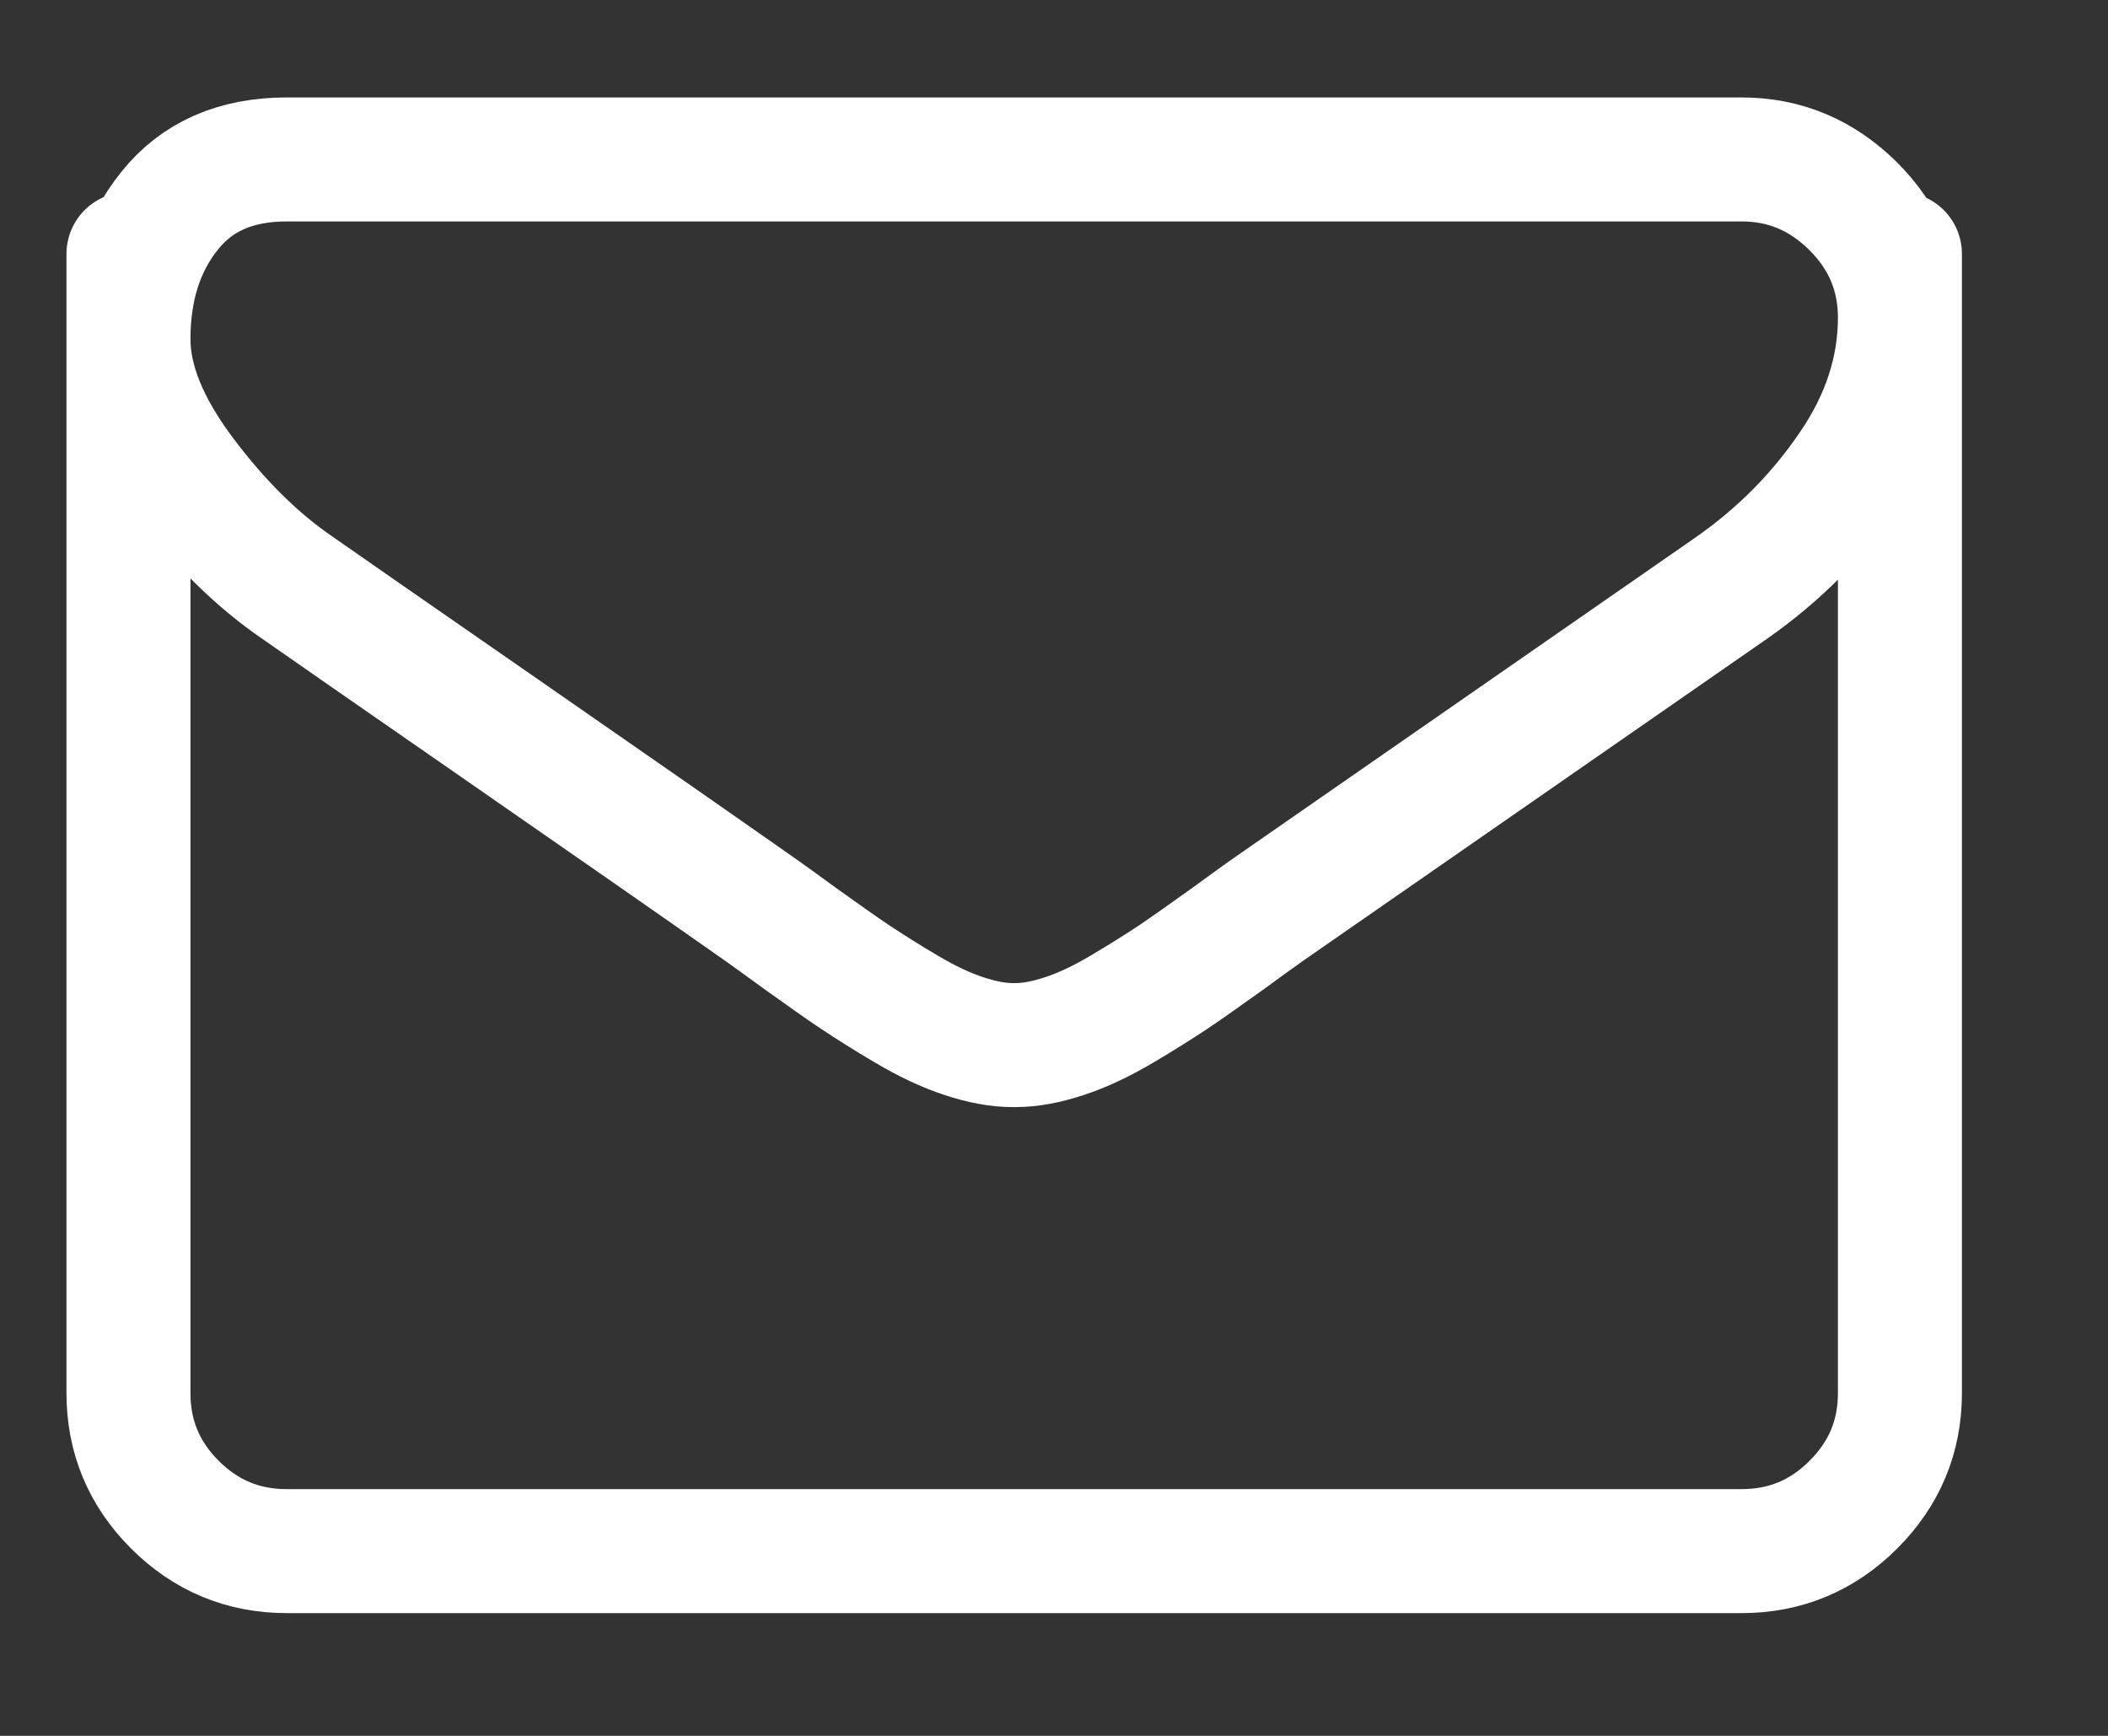 <?xml version="1.0" encoding="UTF-8"?> <svg xmlns="http://www.w3.org/2000/svg" xmlns:xlink="http://www.w3.org/1999/xlink" width="17px" height="14px" viewBox="0 0 17 14" version="1.1"><rect x="0" y="0" width="17" height="14" fill="#333333" stroke="none"/><title>cico-email</title><g id="Base-Pages" stroke="none" stroke-width="1" fill="none" fill-rule="evenodd" stroke-linecap="round" stroke-linejoin="round"><g id="Contact-" transform="translate(-172, -317)" stroke="#FFFFFF"><g id="Group-3" transform="translate(165, 308)"><g id="cico-email" transform="translate(7, 9)"><g id="bd-email" transform="translate(0.5, 0.75)"><path d="M14.822,1.298 L14.822,10.485 C14.822,10.836 14.697,11.135 14.447,11.385 C14.197,11.635 13.897,11.76 13.546,11.76 L1.811,11.76 C1.46,11.76 1.16,11.635 0.91,11.385 C0.66,11.135 0.536,10.836 0.536,10.485 L0.536,1.298 M14.822,1.811 C14.822,2.231 14.691,2.633 14.431,3.014 C14.171,3.398 13.847,3.725 13.458,3.996 C11.461,5.383 10.216,6.246 9.727,6.586 C9.675,6.623 9.561,6.704 9.389,6.83 C9.215,6.954 9.072,7.056 8.959,7.132 C8.844,7.208 8.705,7.296 8.544,7.391 C8.381,7.487 8.229,7.559 8.085,7.606 C7.941,7.654 7.809,7.679 7.687,7.679 L7.679,7.679 L7.67,7.679 C7.548,7.679 7.416,7.654 7.272,7.606 C7.129,7.559 6.976,7.487 6.814,7.391 C6.652,7.296 6.514,7.208 6.399,7.132 C6.285,7.056 6.142,6.954 5.968,6.83 C5.796,6.704 5.682,6.623 5.63,6.586 C5.146,6.246 4.45,5.761 3.541,5.131 C2.632,4.501 2.088,4.123 1.907,3.996 C1.577,3.772 1.266,3.466 0.974,3.075 C0.682,2.684 0.536,2.321 0.536,1.986 C0.536,1.572 0.646,1.226 0.867,0.951 C1.087,0.674 1.402,0.536 1.811,0.536 L13.546,0.536 C13.892,0.536 14.19,0.661 14.443,0.911 C14.694,1.16 14.822,1.461 14.822,1.811" id="Stroke-4"></path></g></g></g></g></g></svg> 